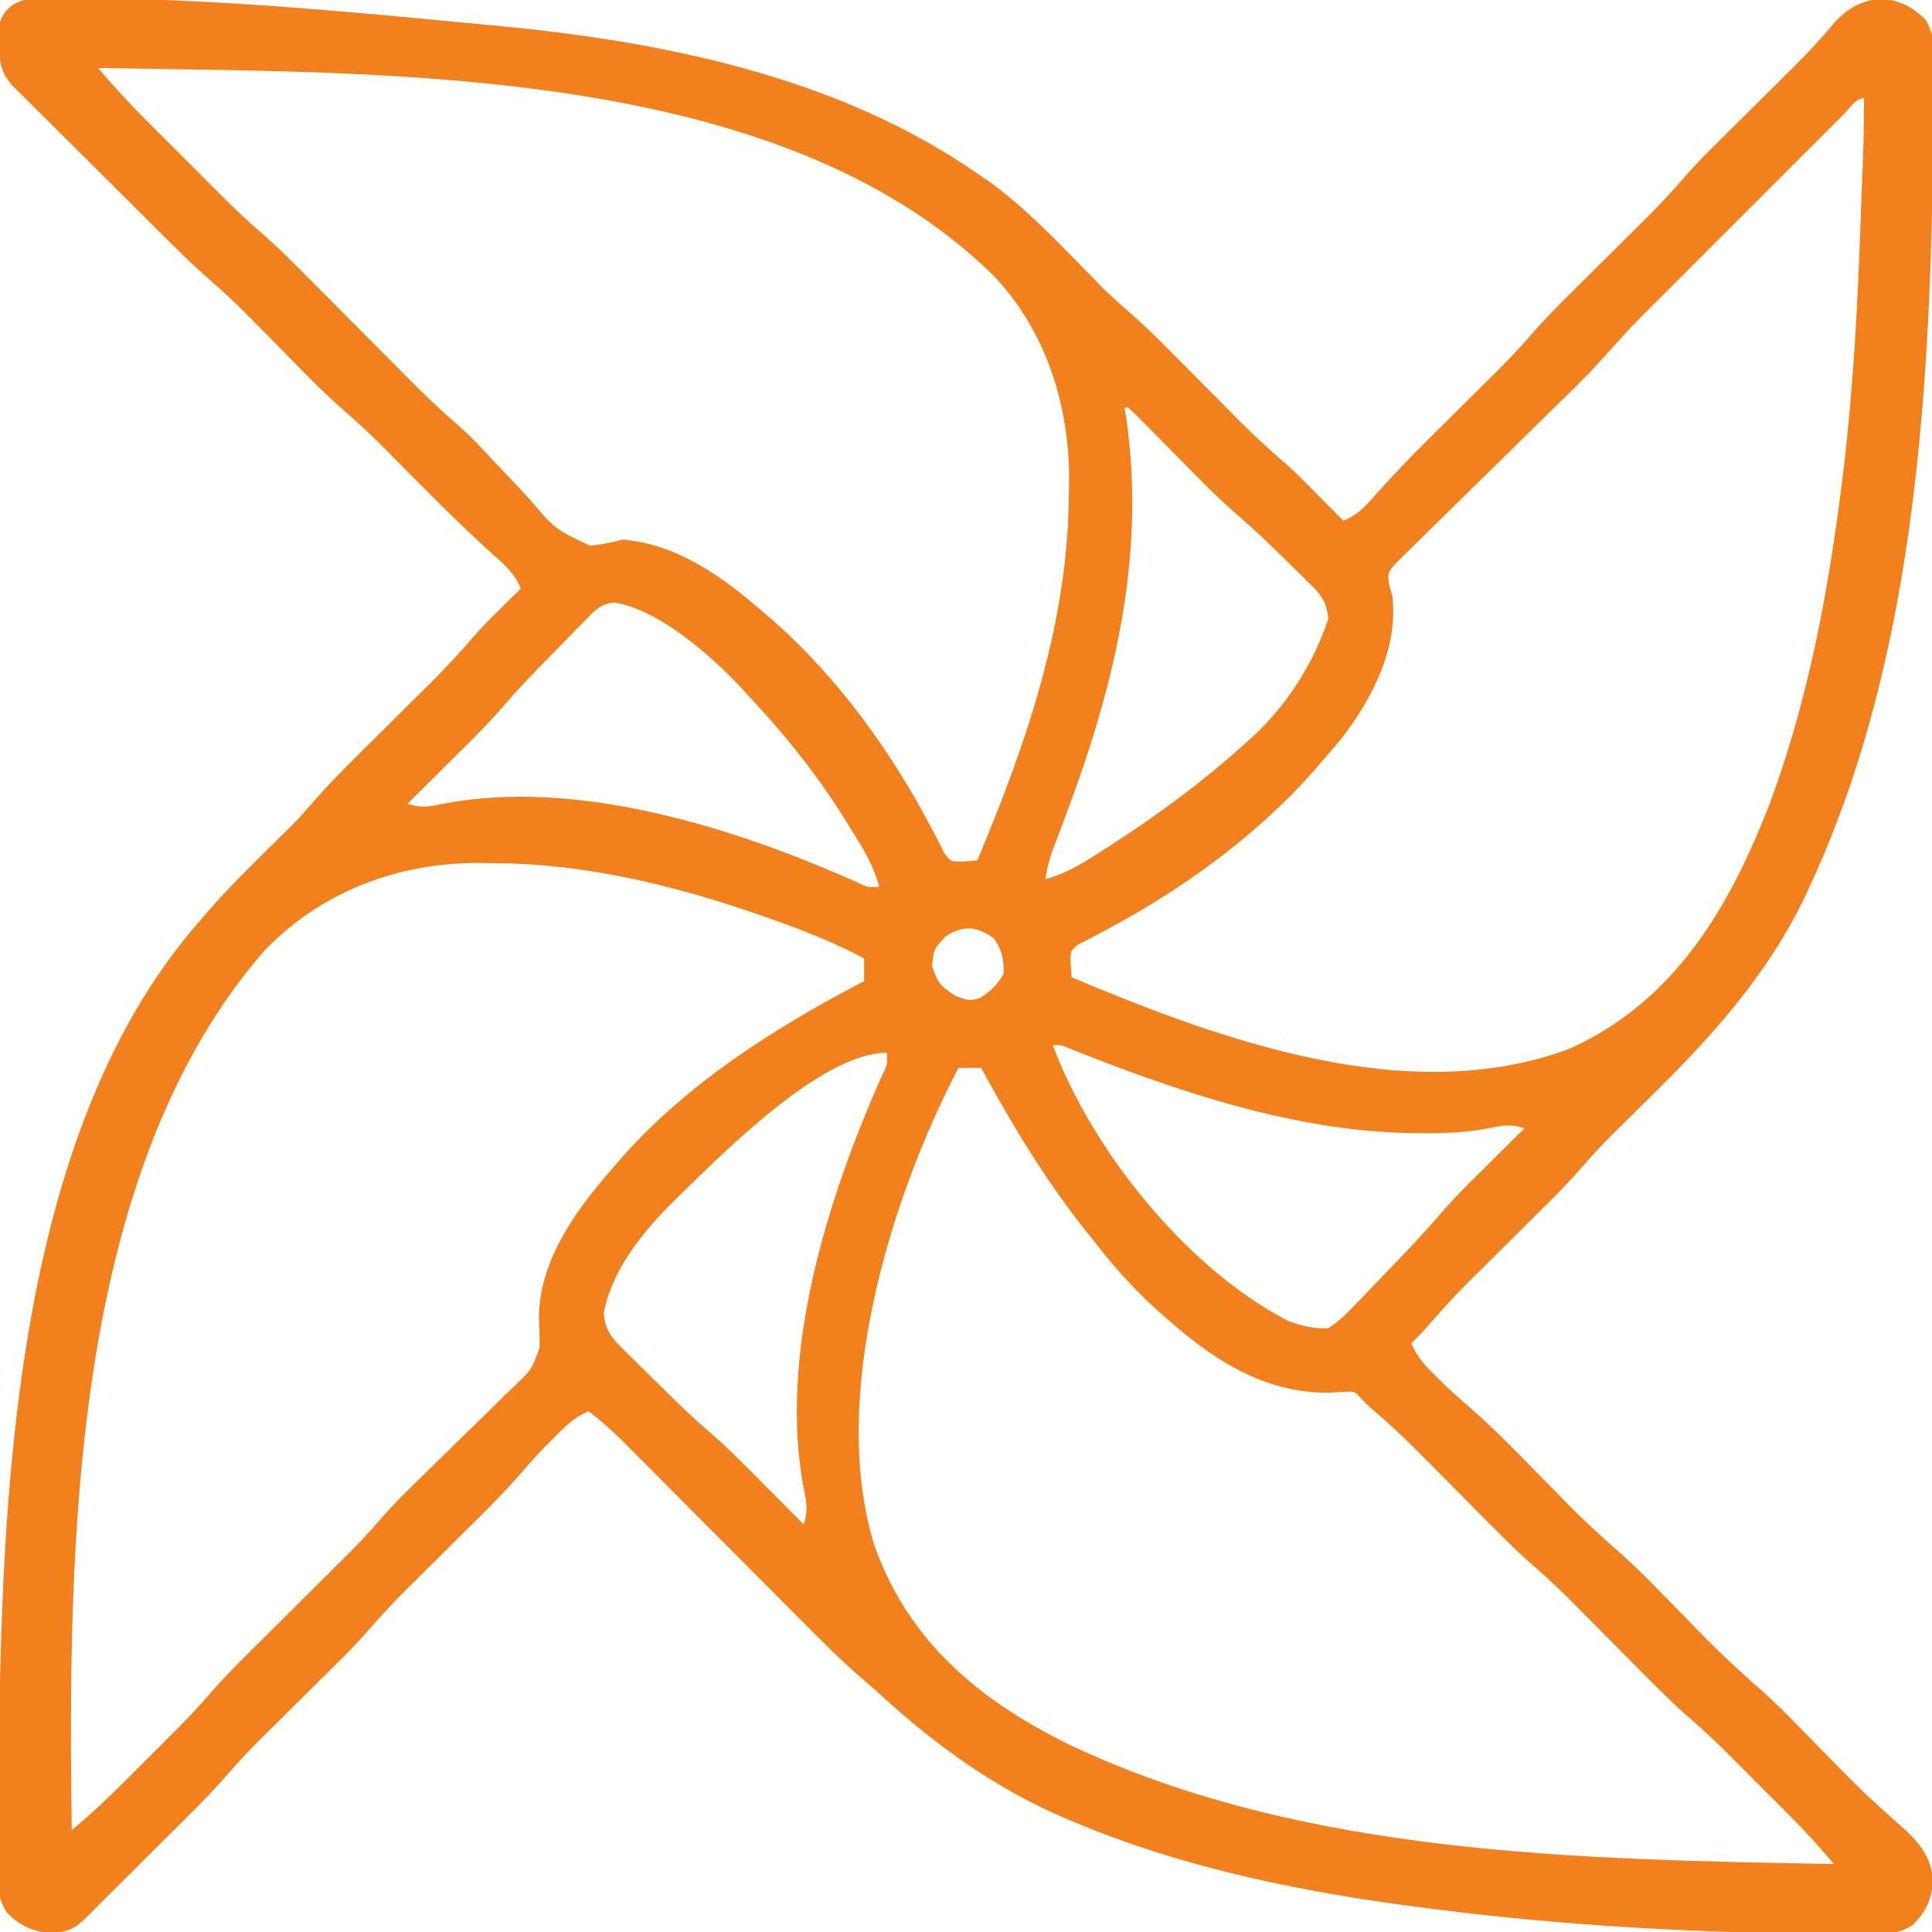 <svg width="100" height="100" viewBox="0 0 100 100" fill="none" xmlns="http://www.w3.org/2000/svg">
<path d="M2.423 -0.116C2.637 -0.116 2.637 -0.116 2.856 -0.117C3.333 -0.116 3.809 -0.107 4.285 -0.098C4.629 -0.094 4.972 -0.09 5.316 -0.086C11.626 0.007 17.908 0.587 24.185 1.19C24.626 1.232 25.067 1.273 25.509 1.314C34.16 2.115 43.324 3.929 50.587 8.984C50.764 9.104 50.942 9.223 51.124 9.346C52.932 10.642 54.461 12.226 56.012 13.811C56.106 13.907 56.2 14.003 56.297 14.102C56.555 14.365 56.812 14.629 57.068 14.893C57.495 15.31 57.925 15.701 58.376 16.091C59.153 16.764 59.881 17.475 60.602 18.207C60.731 18.336 60.859 18.465 60.992 18.598C61.534 19.144 62.075 19.69 62.616 20.237C63.015 20.639 63.414 21.04 63.813 21.442C63.932 21.563 64.052 21.684 64.175 21.809C64.908 22.545 65.666 23.239 66.453 23.918C66.832 24.249 67.194 24.593 67.548 24.95C67.667 25.069 67.785 25.188 67.907 25.311C68.024 25.43 68.141 25.549 68.262 25.671C68.386 25.796 68.509 25.92 68.636 26.048C68.935 26.349 69.234 26.651 69.532 26.953C70.295 26.649 70.707 26.17 71.244 25.558C72.116 24.582 73.019 23.643 73.948 22.72C74.077 22.592 74.206 22.463 74.34 22.331C74.739 21.934 75.138 21.538 75.538 21.143C76.07 20.615 76.602 20.087 77.134 19.559C77.252 19.442 77.371 19.325 77.493 19.204C78.084 18.617 78.649 18.02 79.193 17.39C79.886 16.587 80.624 15.839 81.379 15.094C81.586 14.888 81.586 14.888 81.797 14.678C82.379 14.099 82.963 13.521 83.547 12.942C83.976 12.516 84.405 12.09 84.833 11.664C84.963 11.536 85.093 11.408 85.226 11.276C85.97 10.536 86.669 9.773 87.354 8.979C87.925 8.335 88.536 7.733 89.149 7.129C89.282 6.996 89.416 6.863 89.553 6.726C90.117 6.166 90.683 5.606 91.248 5.046C91.663 4.634 92.078 4.221 92.493 3.809C92.619 3.685 92.744 3.561 92.873 3.434C93.62 2.691 94.322 1.926 94.998 1.119C95.681 0.387 96.371 0.038 97.376 -0.085C98.332 0.036 98.94 0.32 99.639 0.984C100.142 1.789 100.106 2.431 100.091 3.362C100.091 3.54 100.091 3.718 100.091 3.901C100.089 4.485 100.082 5.068 100.074 5.652C100.071 6.06 100.068 6.469 100.065 6.877C99.941 19.75 99.208 33.864 93.751 45.703C93.687 45.842 93.623 45.981 93.558 46.125C91.614 50.322 88.671 53.586 85.401 56.799C85.025 57.17 84.65 57.541 84.275 57.912C84.044 58.14 83.813 58.368 83.581 58.595C83.011 59.158 82.468 59.734 81.944 60.341C81.262 61.13 80.539 61.866 79.798 62.598C79.598 62.797 79.598 62.797 79.393 63C78.829 63.561 78.264 64.121 77.699 64.68C77.283 65.093 76.868 65.505 76.453 65.918C76.328 66.042 76.203 66.165 76.073 66.293C75.328 67.034 74.623 67.799 73.939 68.598C73.653 68.923 73.357 69.229 73.047 69.531C73.349 70.252 73.787 70.708 74.341 71.252C74.501 71.411 74.661 71.569 74.825 71.732C75.231 72.115 75.637 72.476 76.061 72.835C77.505 74.09 78.821 75.49 80.166 76.849C81.738 78.462 81.738 78.462 83.399 79.981C84.817 81.182 86.087 82.56 87.392 83.88C88.964 85.493 88.964 85.493 90.626 87.012C92.043 88.213 93.313 89.592 94.619 90.911C96.416 92.744 96.416 92.744 98.326 94.456C99.267 95.285 99.953 96.042 100.049 97.327C99.982 98.324 99.703 98.921 99.009 99.638C98.261 100.113 97.622 100.109 96.763 100.097C96.596 100.097 96.429 100.098 96.257 100.099C95.702 100.099 95.148 100.092 94.593 100.085C94.401 100.084 94.208 100.083 94.01 100.082C86.944 100.034 79.856 99.587 72.852 98.633C72.48 98.582 72.48 98.582 72.1 98.531C66.537 97.748 60.858 96.519 55.665 94.336C55.518 94.275 55.371 94.214 55.22 94.151C51.615 92.626 48.507 90.402 45.629 87.768C45.364 87.527 45.097 87.288 44.823 87.057C43.538 85.968 42.364 84.768 41.177 83.574C40.781 83.175 40.384 82.777 39.987 82.379C39.146 81.536 38.305 80.691 37.464 79.846C36.487 78.865 35.51 77.883 34.532 76.903C34.142 76.511 33.752 76.12 33.363 75.728C33.123 75.487 32.883 75.247 32.644 75.007C32.536 74.898 32.429 74.79 32.319 74.679C31.731 74.091 31.13 73.554 30.469 73.047C29.705 73.358 29.225 73.855 28.651 74.439C28.474 74.616 28.298 74.794 28.116 74.977C27.698 75.41 27.303 75.857 26.911 76.314C26.212 77.114 25.476 77.867 24.72 78.613C24.586 78.746 24.453 78.879 24.315 79.016C23.751 79.577 23.186 80.136 22.621 80.696C22.205 81.108 21.79 81.521 21.375 81.934C21.25 82.057 21.125 82.181 20.995 82.309C20.262 83.038 19.572 83.793 18.896 84.576C18.339 85.205 17.743 85.793 17.145 86.383C17.016 86.511 16.887 86.64 16.754 86.772C16.209 87.315 15.662 87.856 15.116 88.397C14.713 88.795 14.312 89.194 13.911 89.594C13.79 89.713 13.668 89.832 13.544 89.956C12.946 90.55 12.372 91.154 11.821 91.793C11.134 92.587 10.406 93.331 9.66 94.07C9.525 94.205 9.39 94.34 9.251 94.478C8.825 94.903 8.399 95.328 7.972 95.752C7.684 96.039 7.395 96.327 7.107 96.614C6.467 97.252 5.826 97.89 5.185 98.527C4.931 98.78 4.679 99.035 4.428 99.29C3.855 99.852 3.465 99.987 2.662 100.061C1.676 99.976 1.075 99.696 0.363 99.011C-0.131 98.229 -0.108 97.627 -0.096 96.72C-0.097 96.549 -0.097 96.377 -0.098 96.201C-0.098 95.632 -0.092 95.063 -0.085 94.495C-0.083 94.199 -0.083 94.199 -0.081 93.898C0.014 79.34 0.194 59.193 10.352 47.656C10.472 47.515 10.592 47.374 10.716 47.228C11.861 45.914 13.103 44.697 14.345 43.476C14.49 43.332 14.635 43.188 14.785 43.041C14.914 42.914 15.043 42.787 15.176 42.657C15.554 42.262 15.912 41.861 16.268 41.447C16.975 40.635 17.722 39.874 18.488 39.117C18.695 38.912 18.695 38.912 18.906 38.702C19.489 38.122 20.073 37.544 20.656 36.965C21.086 36.54 21.514 36.114 21.943 35.687C22.072 35.559 22.202 35.431 22.336 35.299C23.091 34.548 23.807 33.776 24.5 32.967C24.964 32.435 25.462 31.94 25.965 31.445C26.061 31.35 26.158 31.255 26.257 31.156C26.489 30.927 26.721 30.698 26.954 30.469C26.642 29.642 26.021 29.15 25.379 28.577C23.688 27.037 22.083 25.414 20.476 23.788C19.268 22.564 19.268 22.564 17.993 21.41C16.61 20.231 15.365 18.89 14.088 17.599C13.73 17.238 13.372 16.877 13.013 16.516C12.907 16.408 12.8 16.3 12.69 16.188C12.145 15.64 11.59 15.117 11.003 14.614C9.896 13.655 8.869 12.615 7.832 11.582C7.67 11.421 7.67 11.421 7.504 11.256C6.934 10.688 6.364 10.12 5.794 9.551C5.206 8.965 4.617 8.38 4.027 7.796C3.572 7.345 3.119 6.892 2.666 6.439C2.449 6.223 2.231 6.007 2.014 5.792C1.71 5.492 1.409 5.19 1.108 4.888C0.936 4.717 0.764 4.545 0.587 4.369C-0.026 3.644 -0.039 2.991 -0.073 2.063C-0.082 1.882 -0.092 1.701 -0.102 1.514C0.16 0.138 1.171 -0.123 2.423 -0.116ZM5.079 3.516C5.917 4.517 6.795 5.456 7.72 6.378C7.858 6.516 7.995 6.654 8.137 6.796C8.427 7.086 8.717 7.375 9.007 7.665C9.447 8.104 9.886 8.544 10.325 8.984C10.608 9.267 10.891 9.55 11.175 9.833C11.304 9.962 11.433 10.092 11.566 10.226C12.178 10.834 12.797 11.423 13.451 11.985C14.412 12.816 15.3 13.716 16.193 14.618C16.469 14.895 16.745 15.172 17.021 15.449C17.597 16.027 18.172 16.607 18.747 17.186C19.223 17.665 19.699 18.144 20.175 18.622C20.53 18.979 20.885 19.336 21.239 19.693C22.087 20.544 22.948 21.357 23.858 22.139C24.454 22.67 24.988 23.255 25.529 23.84C25.771 24.095 26.013 24.35 26.256 24.604C26.632 24.998 27.005 25.393 27.373 25.795C28.726 27.39 28.726 27.39 30.542 28.245C31.128 28.19 31.659 28.077 32.227 27.93C35.027 28.15 37.398 29.85 39.454 31.641C39.697 31.849 39.697 31.849 39.946 32.061C43.353 35.039 46.164 38.937 48.255 42.944C48.368 43.157 48.481 43.371 48.597 43.591C48.687 43.775 48.777 43.959 48.869 44.149C49.215 44.613 49.215 44.613 49.942 44.59C50.155 44.571 50.367 44.551 50.587 44.531C53.135 38.467 55.296 32.2 55.323 25.561C55.327 25.321 55.331 25.081 55.335 24.834C55.351 20.967 54.13 17.105 51.422 14.262C40.222 3.242 19.662 3.804 5.079 3.516ZM95.487 5.854C95.373 5.968 95.259 6.083 95.142 6.201C95.022 6.32 94.902 6.44 94.779 6.563C94.38 6.96 93.982 7.359 93.584 7.758C93.308 8.034 93.031 8.311 92.754 8.587C92.172 9.169 91.591 9.751 91.01 10.333C90.267 11.076 89.525 11.818 88.781 12.56C88.209 13.132 87.636 13.705 87.064 14.278C86.791 14.551 86.517 14.825 86.243 15.098C84.46 16.875 84.46 16.875 82.778 18.745C82.001 19.611 81.151 20.411 80.319 21.223C79.725 21.803 79.135 22.387 78.544 22.97C77.795 23.708 77.045 24.445 76.292 25.179C75.68 25.775 75.07 26.375 74.464 26.977C74.233 27.206 74 27.433 73.766 27.658C73.441 27.973 73.12 28.291 72.8 28.611C72.616 28.791 72.433 28.971 72.243 29.157C71.81 29.666 71.81 29.666 71.913 30.315C71.965 30.495 72.017 30.674 72.071 30.859C72.378 33.562 71.013 36.194 69.398 38.269C69.12 38.601 68.839 38.931 68.555 39.258C68.394 39.445 68.233 39.632 68.067 39.825C64.973 43.35 60.957 46.212 56.807 48.367C56.627 48.462 56.448 48.558 56.263 48.657C56.108 48.734 55.953 48.811 55.794 48.891C55.39 49.227 55.39 49.227 55.42 49.937C55.436 50.151 55.453 50.365 55.469 50.586C63.186 53.829 72.951 57.404 81.263 54.273C86.68 51.819 89.501 47.001 91.59 41.626C93.6 36.222 94.645 30.581 95.35 24.878C95.38 24.634 95.41 24.391 95.442 24.14C95.947 19.834 96.165 15.512 96.314 11.182C96.331 10.716 96.348 10.25 96.365 9.785C96.461 7.432 96.461 7.432 96.485 5.078C96.056 5.078 95.776 5.567 95.487 5.854ZM58.204 21.094C58.232 21.265 58.26 21.436 58.289 21.613C59.358 28.915 57.596 35.822 55.009 42.62C54.875 42.973 54.875 42.973 54.739 43.333C54.618 43.645 54.618 43.645 54.495 43.963C54.316 44.479 54.193 44.971 54.102 45.508C55.209 45.21 56.079 44.657 57.032 44.043C57.196 43.938 57.36 43.833 57.529 43.725C59.989 42.138 62.28 40.44 64.454 38.477C64.708 38.247 64.708 38.247 64.968 38.013C66.674 36.394 68.014 34.271 68.751 32.031C68.683 31.172 68.386 30.79 67.779 30.196C67.62 30.038 67.46 29.879 67.295 29.716C67.043 29.473 67.043 29.473 66.785 29.224C66.622 29.062 66.459 28.901 66.291 28.735C65.578 28.035 64.86 27.349 64.1 26.701C62.921 25.685 61.848 24.556 60.755 23.45C60.314 23.004 59.873 22.559 59.431 22.114C59.331 22.011 59.23 21.909 59.126 21.803C58.887 21.563 58.644 21.328 58.399 21.094C58.335 21.094 58.27 21.094 58.204 21.094ZM30.221 32.178C30.078 32.322 30.078 32.322 29.933 32.469C29.629 32.776 29.329 33.087 29.029 33.398C28.829 33.602 28.628 33.805 28.428 34.008C27.62 34.829 26.822 35.655 26.073 36.529C25.16 37.593 24.152 38.565 23.157 39.551C22.957 39.751 22.756 39.95 22.555 40.151C22.069 40.635 21.582 41.118 21.094 41.602C21.749 41.818 22.188 41.767 22.856 41.618C29.833 40.248 38.016 42.835 44.34 45.657C44.908 45.936 44.908 45.936 45.508 45.898C45.2 44.732 44.591 43.786 43.958 42.773C43.845 42.592 43.732 42.41 43.615 42.223C42.176 39.947 40.519 37.898 38.672 35.938C38.537 35.789 38.402 35.641 38.262 35.489C36.717 33.86 34.055 31.532 31.774 31.18C31.021 31.281 30.747 31.64 30.221 32.178ZM13.672 49.219C3.595 60.813 3.53 80.205 3.712 94.727C4.979 93.691 6.123 92.54 7.276 91.382C7.616 91.041 7.957 90.702 8.298 90.362C8.519 90.141 8.74 89.92 8.961 89.699C9.06 89.6 9.16 89.5 9.263 89.398C9.8 88.857 10.311 88.304 10.809 87.727C11.577 86.841 12.4 86.017 13.233 85.193C13.393 85.034 13.552 84.875 13.717 84.712C14.393 84.039 15.07 83.367 15.747 82.695C16.244 82.202 16.741 81.707 17.237 81.213C17.388 81.064 17.539 80.915 17.695 80.761C18.363 80.096 19.013 79.427 19.627 78.711C20.391 77.824 21.224 77.016 22.063 76.202C22.396 75.875 22.729 75.548 23.062 75.221C23.581 74.711 24.102 74.202 24.624 73.696C25.133 73.203 25.637 72.707 26.14 72.21C26.298 72.059 26.455 71.909 26.616 71.754C27.519 70.888 27.519 70.888 27.933 69.745C27.93 69.039 27.93 69.039 27.894 68.335C27.868 65.313 29.746 62.716 31.641 60.547C31.785 60.379 31.928 60.212 32.076 60.039C35.535 56.085 40.101 53.196 44.727 50.781C44.727 50.395 44.727 50.008 44.727 49.609C43.261 48.827 41.764 48.223 40.198 47.669C39.96 47.584 39.721 47.499 39.475 47.412C34.964 45.839 30.353 44.697 25.562 44.678C25.322 44.674 25.082 44.67 24.834 44.666C20.59 44.648 16.642 46.131 13.672 49.219ZM48.951 48.462C48.327 49.135 48.327 49.135 48.243 50C48.51 50.836 48.727 51.112 49.488 51.562C50.161 51.804 50.161 51.804 50.721 51.66C51.295 51.288 51.61 50.986 51.954 50.391C51.954 49.629 51.872 49.19 51.441 48.56C50.528 47.935 49.89 47.87 48.951 48.462ZM54.493 54.102C56.563 59.613 61.434 65.664 66.684 68.377C67.372 68.62 68.02 68.797 68.751 68.75C69.251 68.413 69.568 68.146 69.966 67.713C70.073 67.604 70.181 67.495 70.291 67.382C70.632 67.032 70.967 66.677 71.302 66.321C71.528 66.088 71.754 65.856 71.98 65.624C72.97 64.604 73.932 63.566 74.858 62.487C75.583 61.677 76.365 60.921 77.137 60.156C77.308 59.986 77.479 59.816 77.655 59.641C78.072 59.227 78.489 58.812 78.907 58.398C78.251 58.182 77.811 58.233 77.142 58.382C76 58.607 74.906 58.661 73.743 58.655C73.438 58.653 73.438 58.653 73.126 58.651C67.022 58.558 61.009 56.517 55.389 54.285C54.912 54.079 54.912 54.079 54.493 54.102ZM34.65 62.394C33.168 63.893 31.626 65.85 31.251 67.969C31.32 68.916 31.729 69.322 32.393 69.975C32.489 70.07 32.584 70.165 32.683 70.263C32.989 70.567 33.298 70.867 33.607 71.167C33.809 71.367 34.011 71.568 34.214 71.768C35.033 72.578 35.856 73.379 36.731 74.129C37.758 75.01 38.697 75.981 39.649 76.941C39.84 77.132 40.03 77.324 40.221 77.515C40.682 77.978 41.142 78.442 41.602 78.906C41.819 78.25 41.767 77.807 41.619 77.138C40.25 70.169 42.839 61.977 45.658 55.66C45.937 55.093 45.937 55.093 45.899 54.492C42.408 54.492 37.044 60.061 34.65 62.394ZM49.61 55.273C46.074 62.042 42.921 72.325 45.237 79.924C47.007 84.993 50.743 88.061 55.457 90.356C67.549 96.054 81.808 96.233 94.922 96.484C94.151 95.561 93.347 94.685 92.495 93.835C92.379 93.719 92.263 93.603 92.143 93.483C91.9 93.24 91.656 92.996 91.412 92.753C91.042 92.384 90.674 92.015 90.306 91.646C90.067 91.407 89.829 91.169 89.59 90.93C89.428 90.768 89.428 90.768 89.263 90.602C88.696 90.039 88.118 89.5 87.513 88.978C86.709 88.282 85.959 87.542 85.212 86.786C85.006 86.579 85.006 86.579 84.796 86.368C84.217 85.785 83.638 85.201 83.06 84.618C82.634 84.189 82.208 83.76 81.782 83.331C81.654 83.202 81.526 83.072 81.394 82.939C80.778 82.32 80.154 81.723 79.493 81.152C78.692 80.461 77.947 79.725 77.204 78.973C76.998 78.767 76.998 78.767 76.788 78.556C76.209 77.973 75.63 77.389 75.052 76.805C74.626 76.376 74.2 75.947 73.774 75.519C73.646 75.389 73.518 75.26 73.386 75.126C72.634 74.37 71.86 73.653 71.05 72.96C70.704 72.656 70.704 72.656 70.401 72.326C70.111 72.01 70.111 72.01 69.552 72.041C69.328 72.054 69.104 72.068 68.873 72.082C65.684 72.145 63.086 70.588 60.743 68.555C60.551 68.389 60.359 68.223 60.161 68.053C58.843 66.891 57.716 65.653 56.641 64.258C56.487 64.066 56.333 63.873 56.174 63.675C54.09 61.056 52.381 58.208 50.782 55.273C50.395 55.273 50.008 55.273 49.61 55.273Z" fill="#F2801C"/>
</svg>
